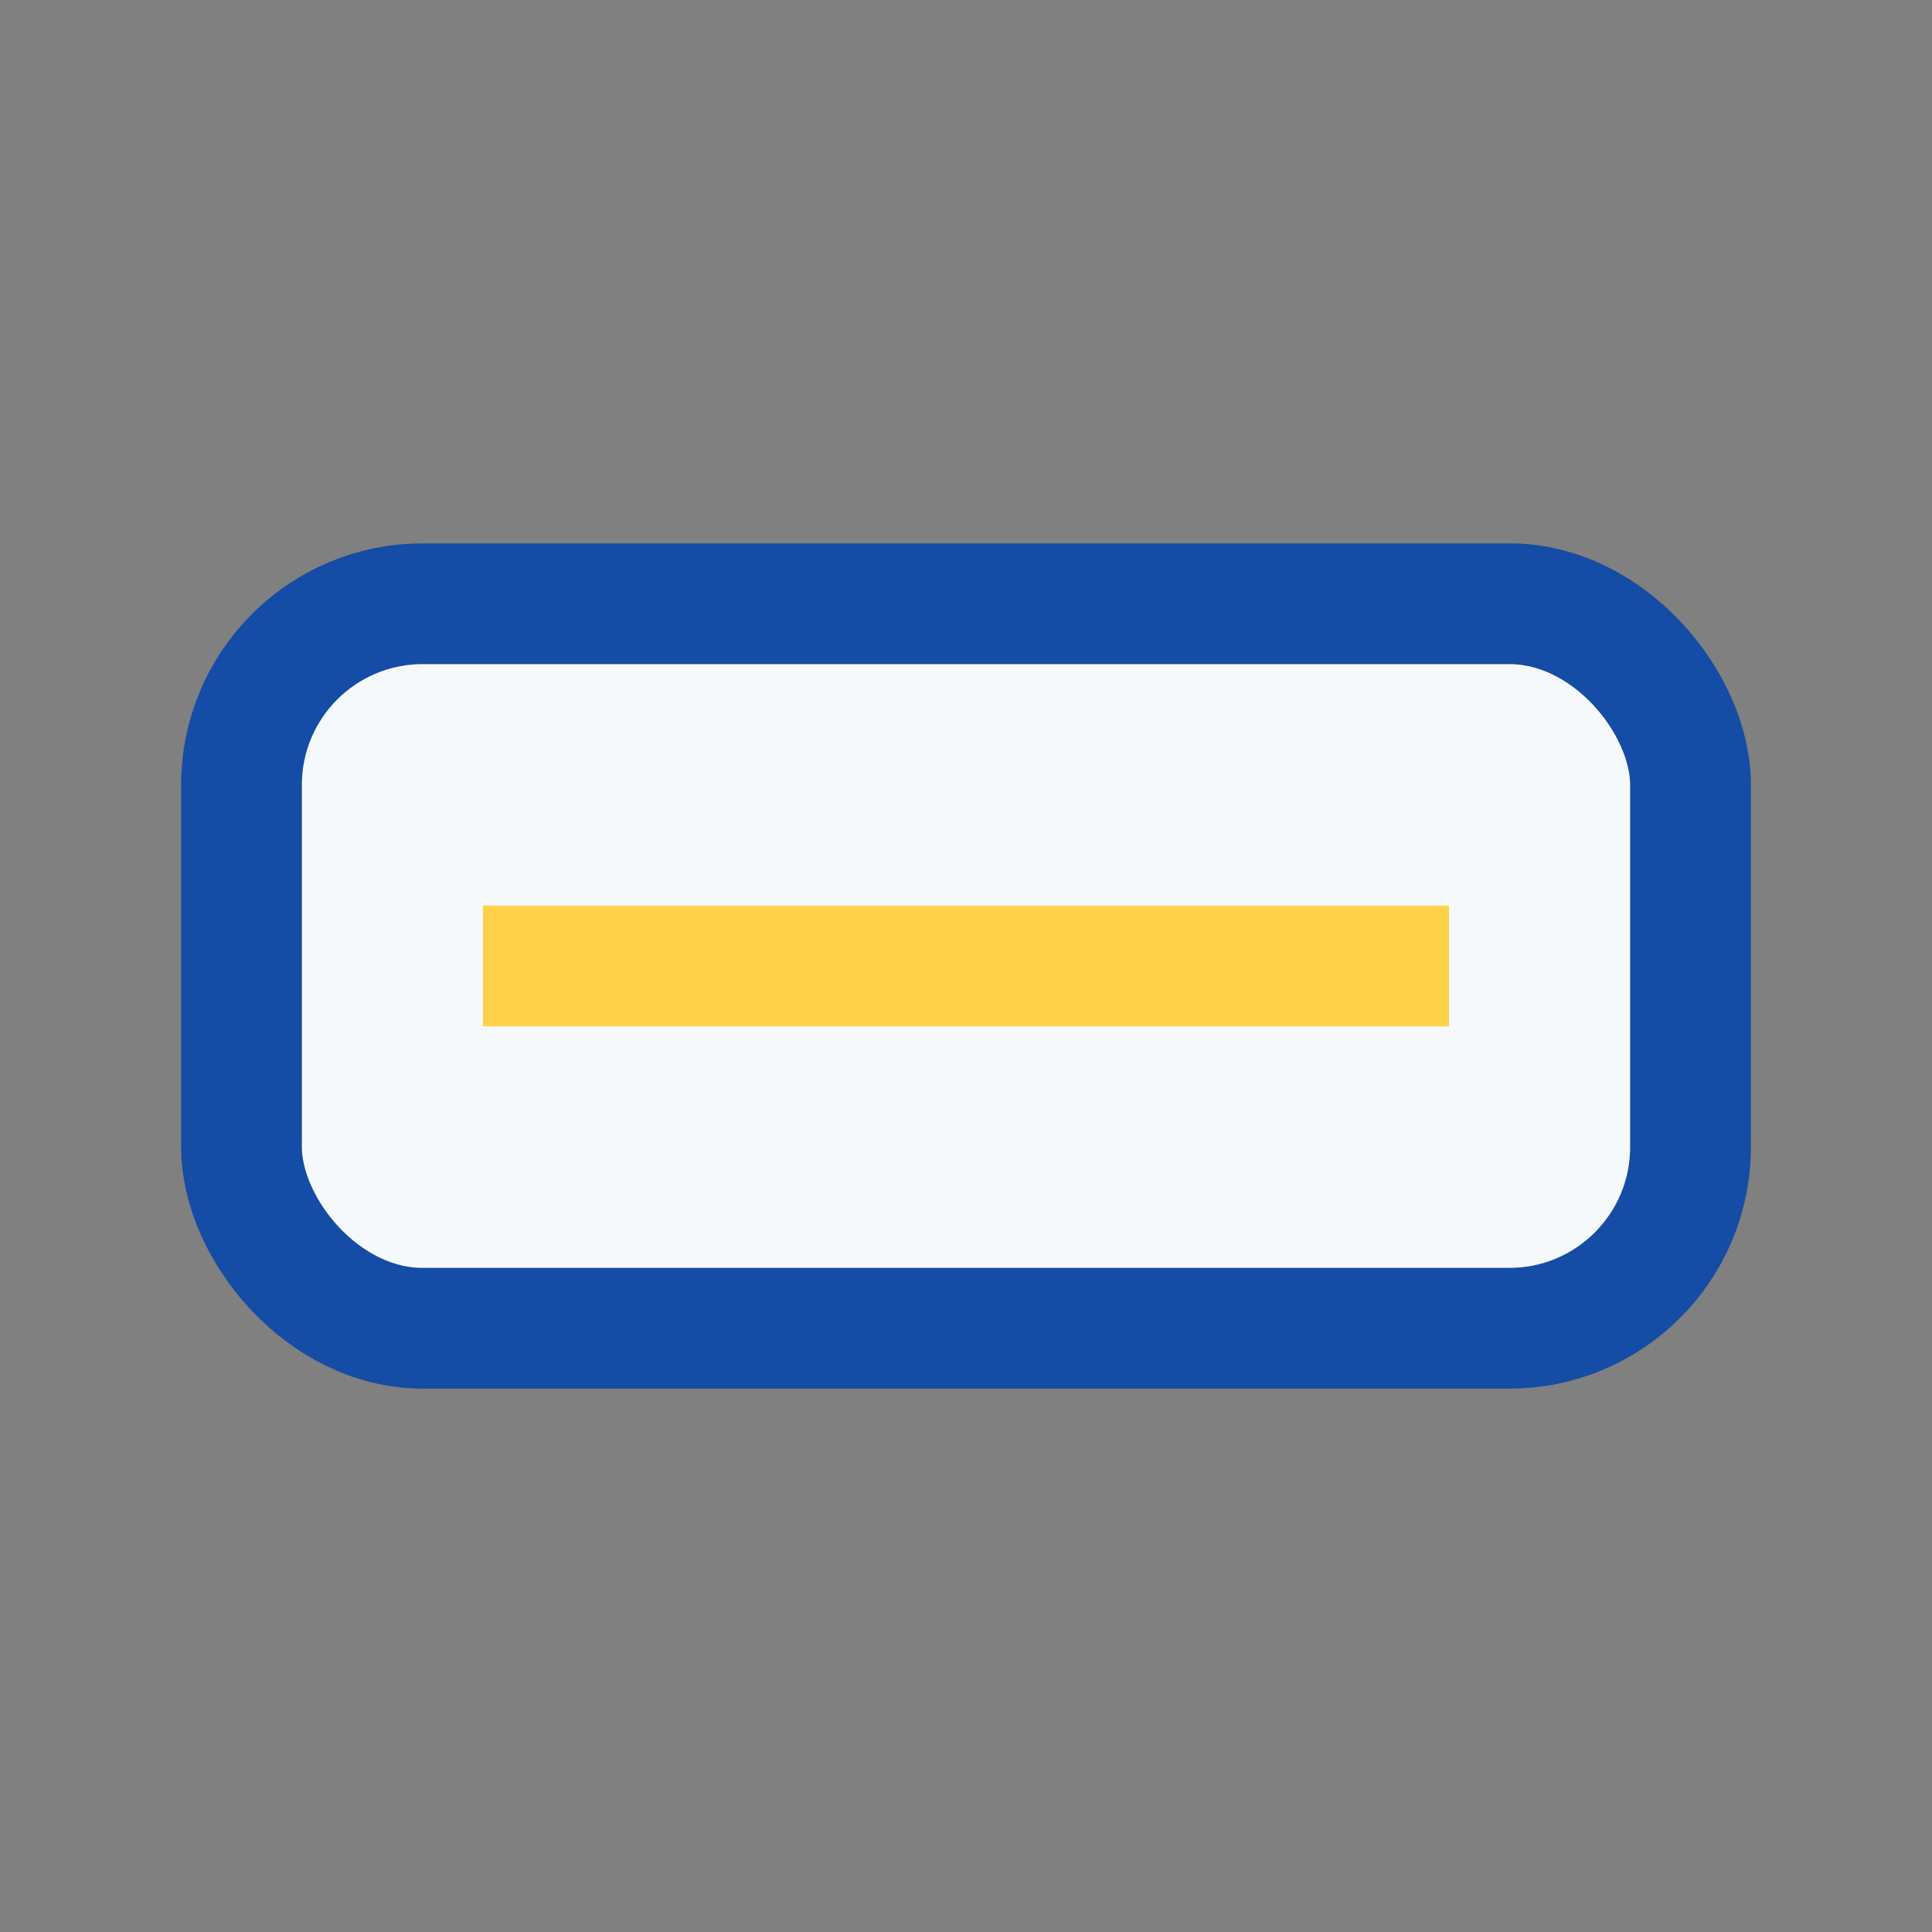 <?xml version="1.0" encoding="UTF-8"?>
<svg xmlns="http://www.w3.org/2000/svg" width="32" height="32" viewBox="0 0 32 32"><rect x="0" y="0" width="32" height="32" fill="#808080" stroke="none"/><rect x="4" y="10" width="24" height="12" rx="3" fill="#F6F9FB" stroke="#154CA5" stroke-width="2"/><path d="M8 16h16" stroke="#FFD14A" stroke-width="2"/></svg>